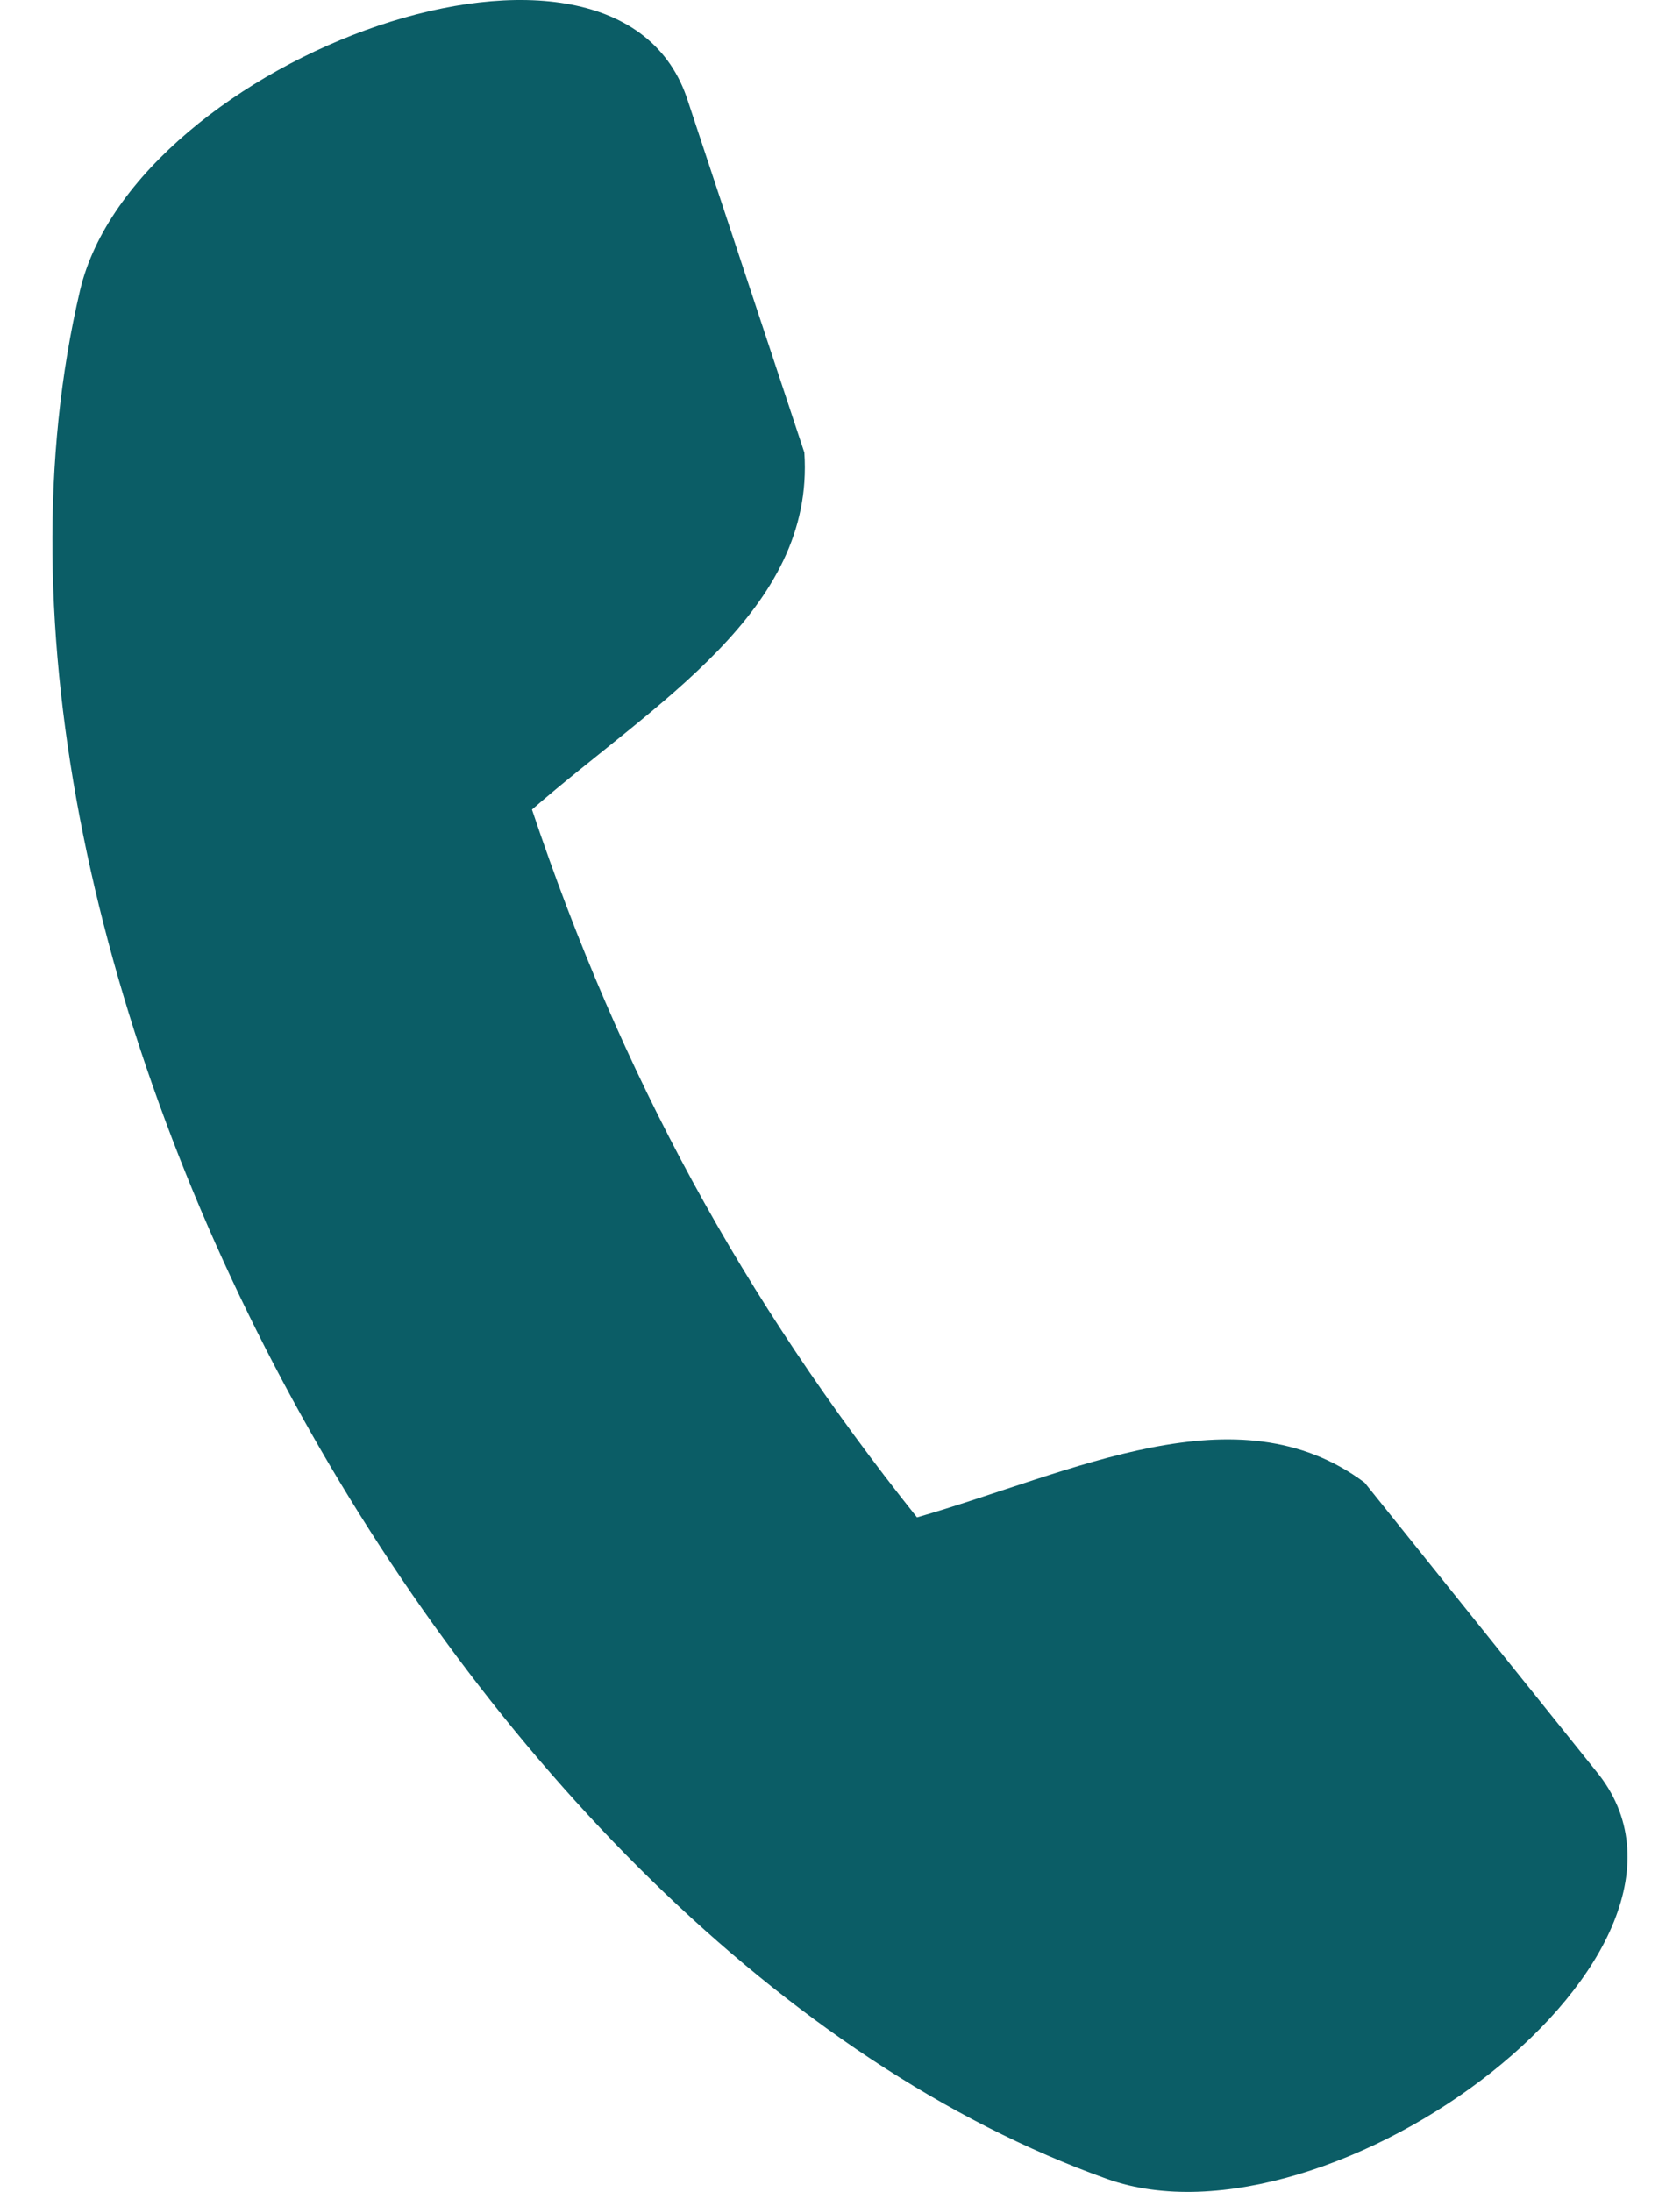 <svg xmlns="http://www.w3.org/2000/svg" fill="none" viewBox="0 0 23 30" height="30" width="23">
<path fill="#0B5D66" d="M1.096 3.974C1.841 0.811 8.462 -1.661 9.421 1.392L11.012 6.194C11.158 8.364 8.956 9.623 7.283 11.08C8.502 14.718 10.161 17.768 12.554 20.768C14.687 20.154 16.938 18.991 18.682 20.292L21.848 24.237C23.891 26.702 18.218 30.915 15.157 29.823C6.306 26.664 -1.06 13.121 1.096 3.974Z" clip-rule="evenodd" fill-rule="evenodd" id="Vector"></path>
</svg>
